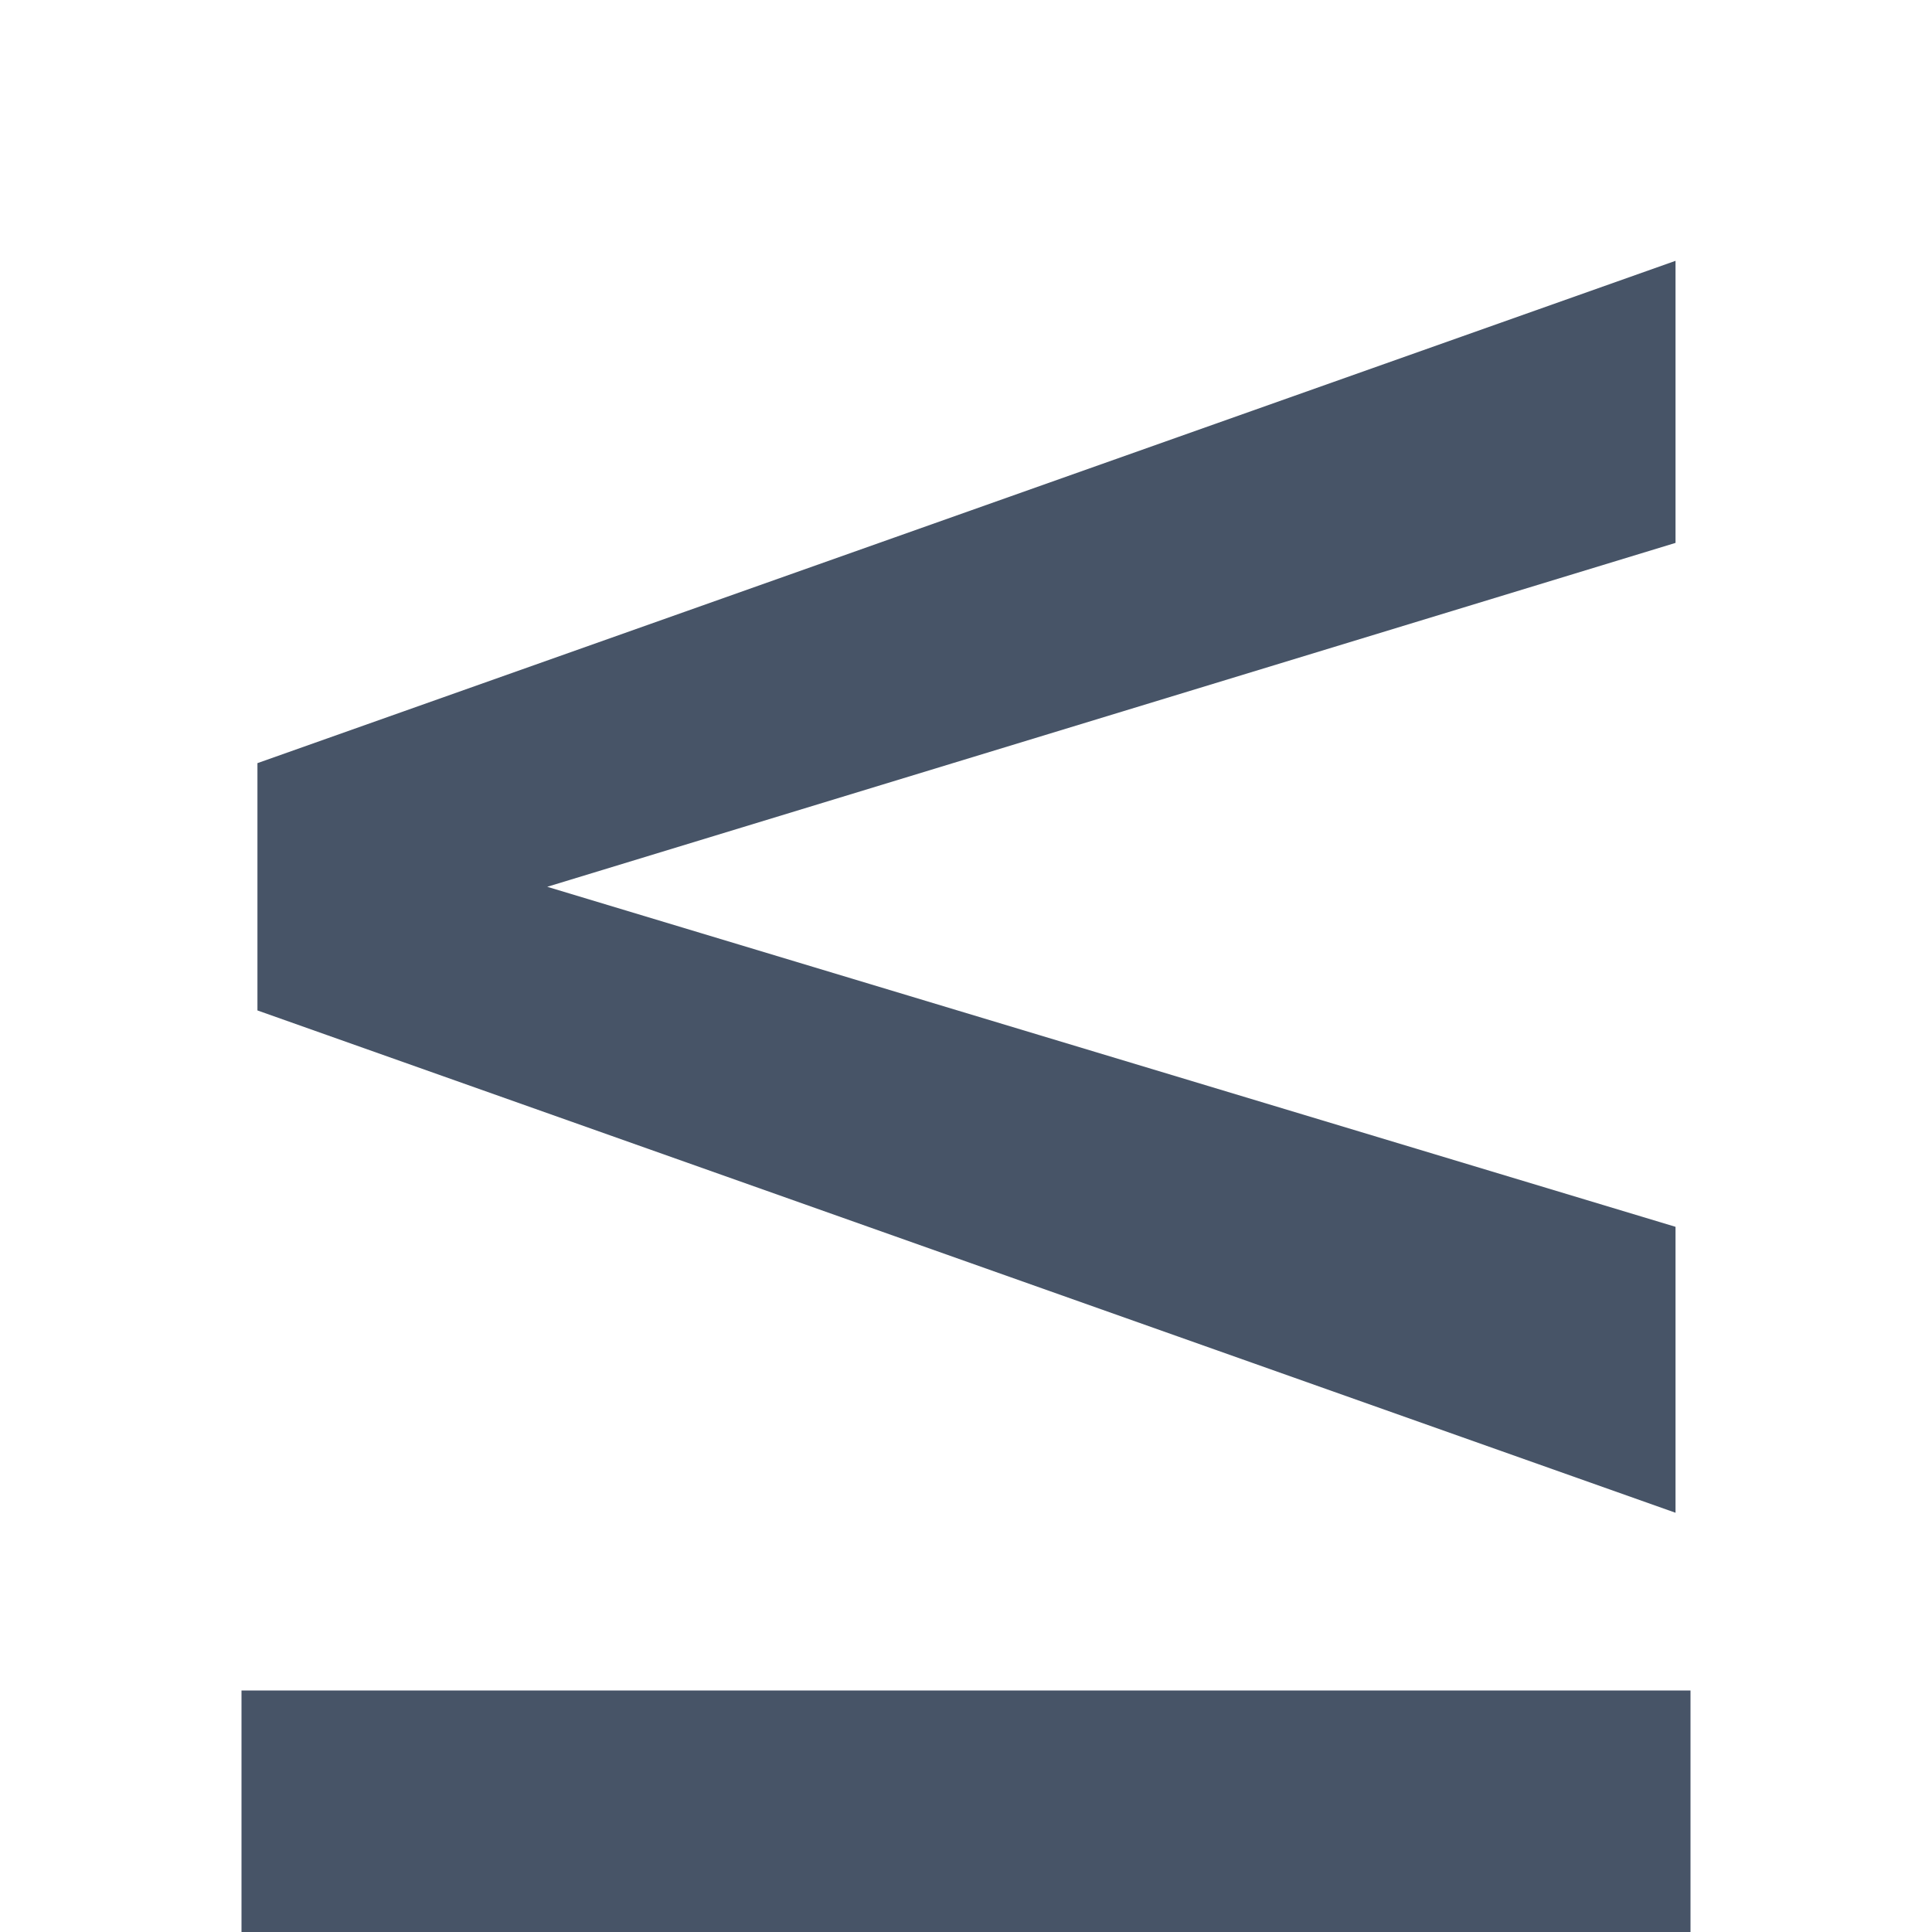 <svg width="8" height="8" viewBox="0 0 8 8" fill="none" xmlns="http://www.w3.org/2000/svg">
<path d="M6.938 5.08V6.264L1.066 4.184V3.16L6.938 1.08V2.248L2.266 3.672L6.938 5.08Z" fill="#475467"/>
<line x1="1" y1="7.5" x2="7" y2="7.5" stroke="#475467"/>
</svg>
